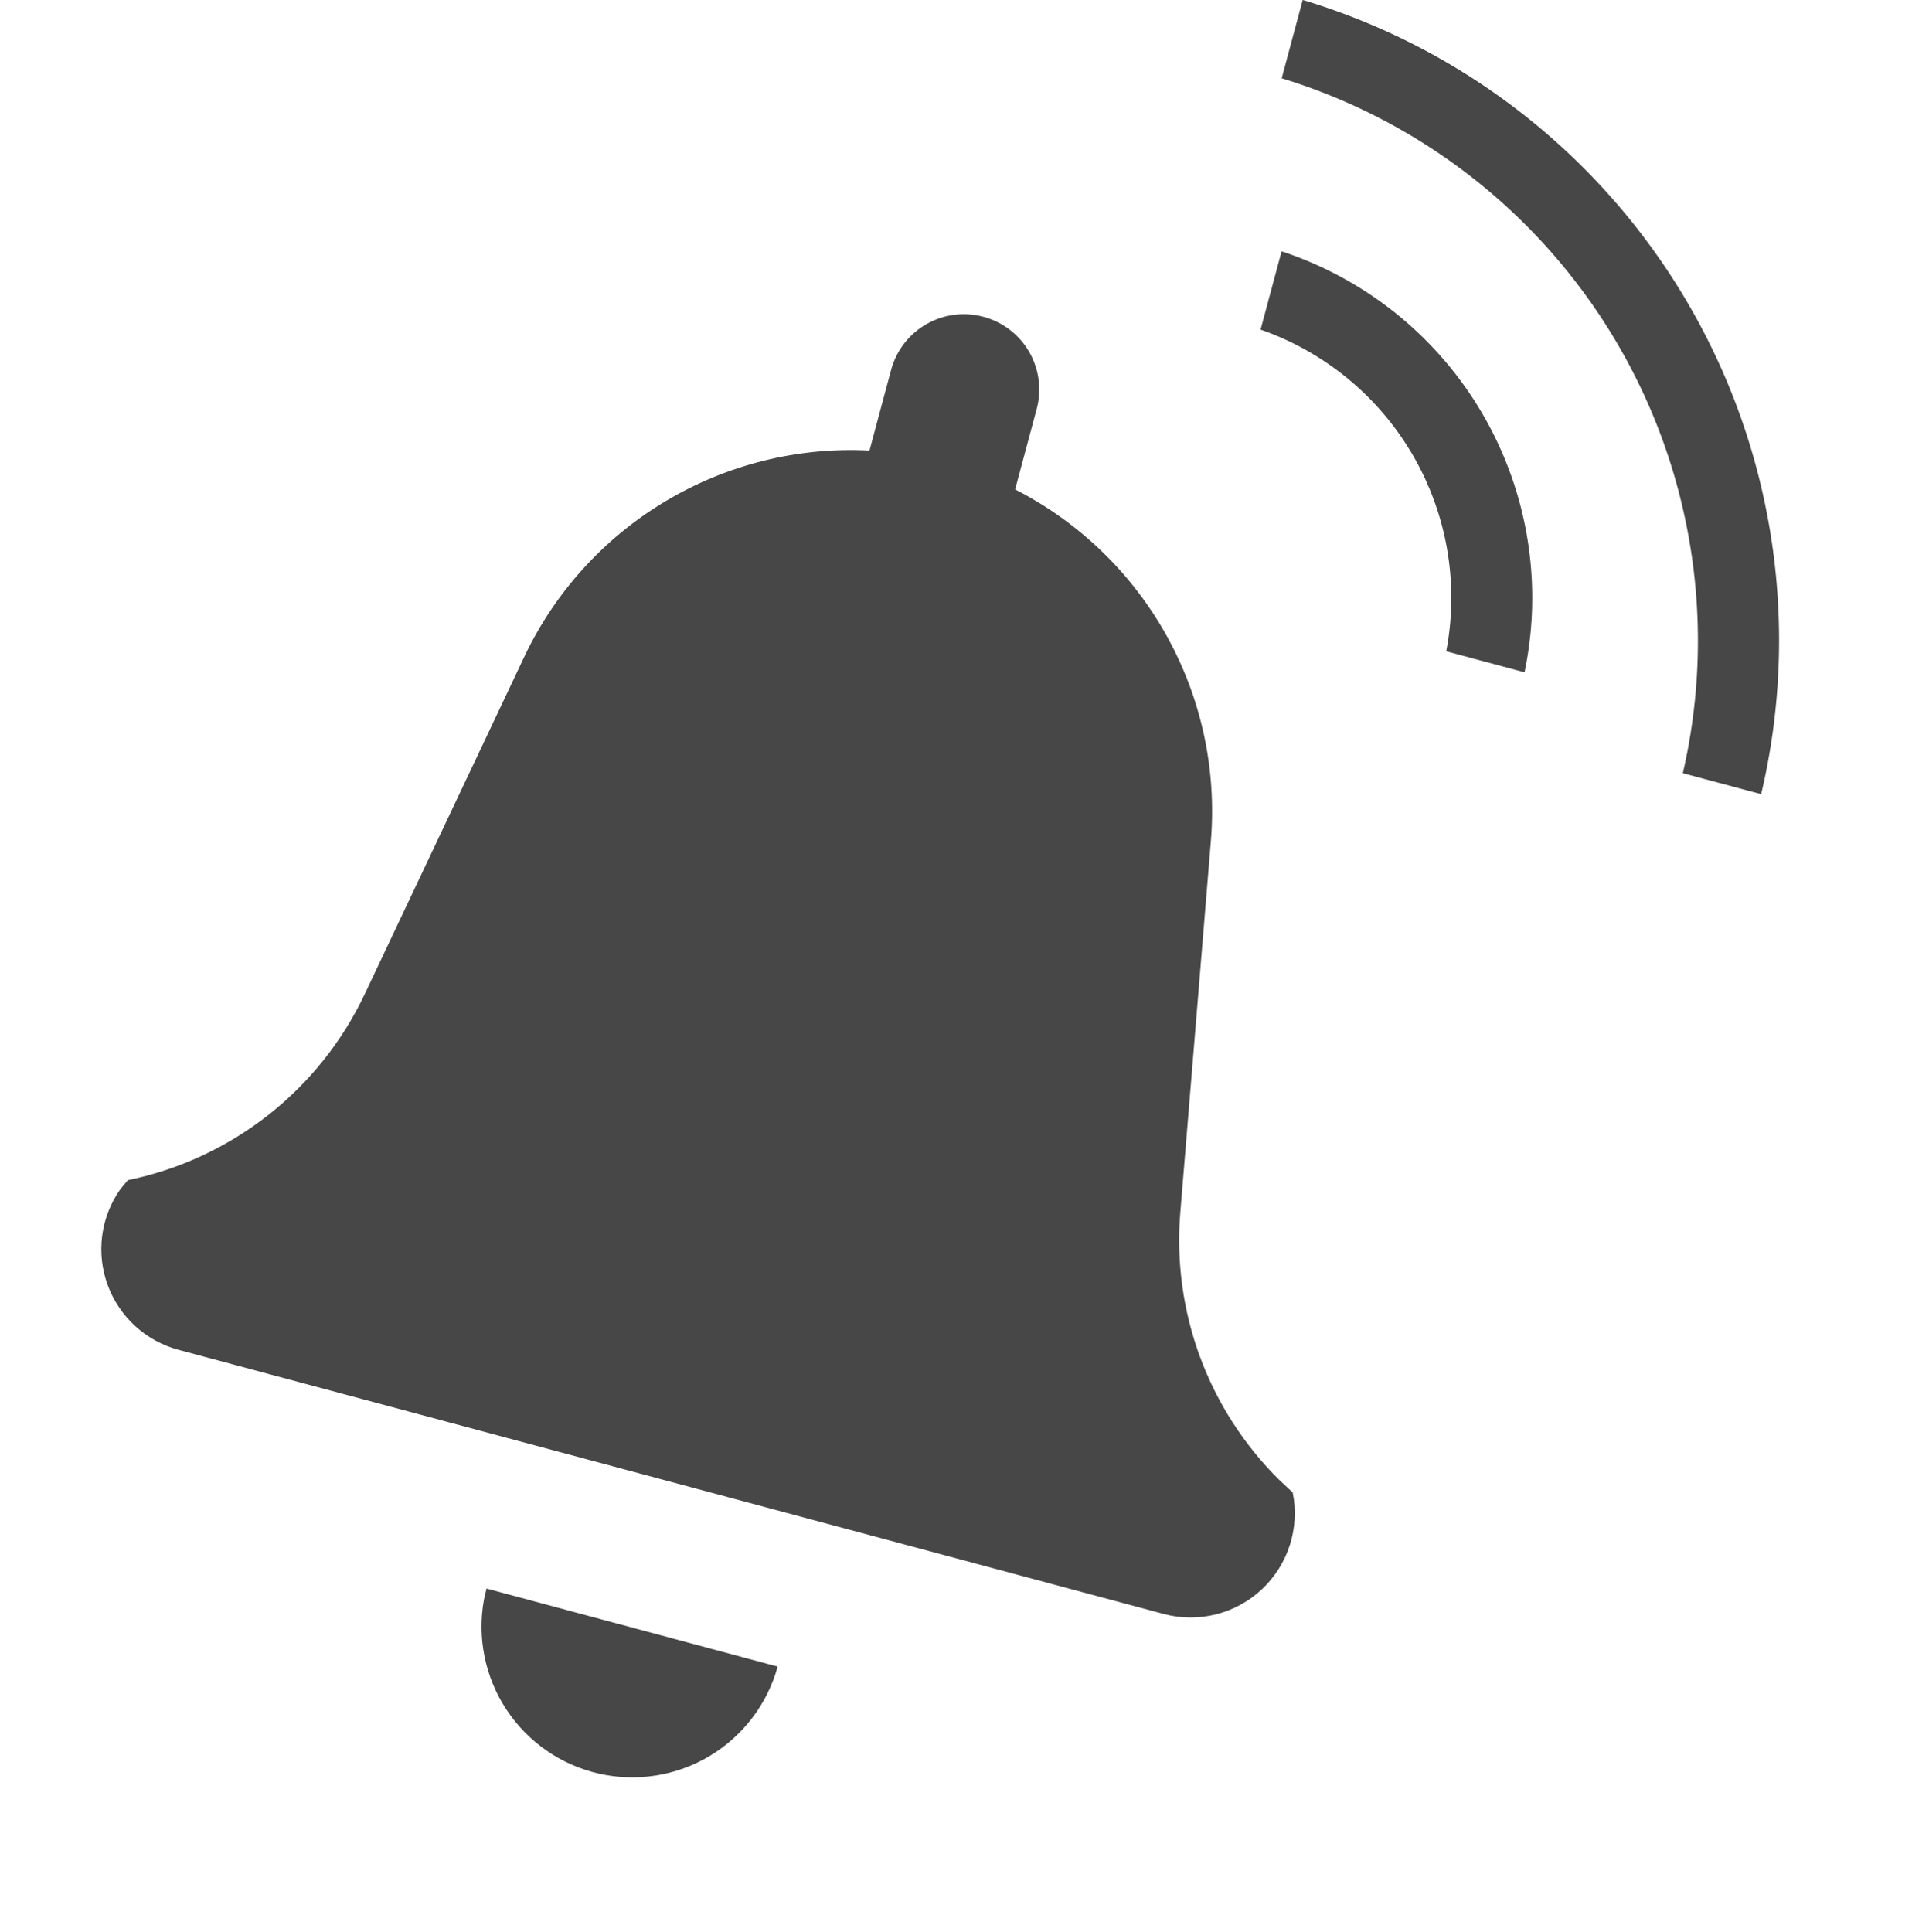 <svg xmlns="http://www.w3.org/2000/svg" xmlns:xlink="http://www.w3.org/1999/xlink" width="38.451" height="38.512" viewBox="0 0 38.451 38.512">
  <defs>
    <clipPath id="clip-path">
      <path id="Pfad_380" data-name="Pfad 380" d="M16.1,7.048a3.005,3.005,0,0,1-6,.224l-.008-.224ZM13.095-20a1.5,1.5,0,0,1,1.5,1.5v1.66a7.2,7.2,0,0,1,5.583,5.756l1.329,7.31A6.72,6.72,0,0,0,24.788.862l.328.175a2.077,2.077,0,0,1-1.857,3.005H2.931A2.077,2.077,0,0,1,.978,1.259l.1-.221A6.72,6.72,0,0,0,4.68-3.771l1.329-7.31a7.2,7.2,0,0,1,5.582-5.756V-18.5A1.5,1.5,0,0,1,13.095-20Z" transform="translate(-0.854 20)" fill="#474747" clip-rule="evenodd"/>
    </clipPath>
  </defs>
  <g id="Gruppe_6665" data-name="Gruppe 6665" transform="translate(-1844.906 -300.984)">
    <g id="Gruppe_2094" data-name="Gruppe 2094" transform="matrix(0.966, 0.259, -0.259, 0.966, 1852.685, 304.129)" clip-path="url(#clip-path)">
      <path id="Pfad_379" data-name="Pfad 379" d="M-.146-21H27.635V12.059H-.146Z" transform="translate(-1.357 19.497)" fill="#474747"/>
    </g>
    <g id="Gruppe_6660" data-name="Gruppe 6660" transform="translate(1.352 -4.076)">
      <path id="Pfad_704" data-name="Pfad 704" d="M0,0V1.616A11.726,11.726,0,0,1,11.309,12.924h1.616A13.328,13.328,0,0,0,0,0Z" transform="matrix(0.966, 0.259, -0.259, 0.966, 1869.521, 305.059)" fill="#474747"/>
      <path id="Pfad_705" data-name="Pfad 705" d="M0,0V1.616A5.661,5.661,0,0,1,5.234,6.85H6.85A7.27,7.27,0,0,0,0,0Z" transform="matrix(0.966, 0.259, -0.259, 0.966, 1869.1, 310.07)" fill="#474747"/>
    </g>
  </g>
</svg>
